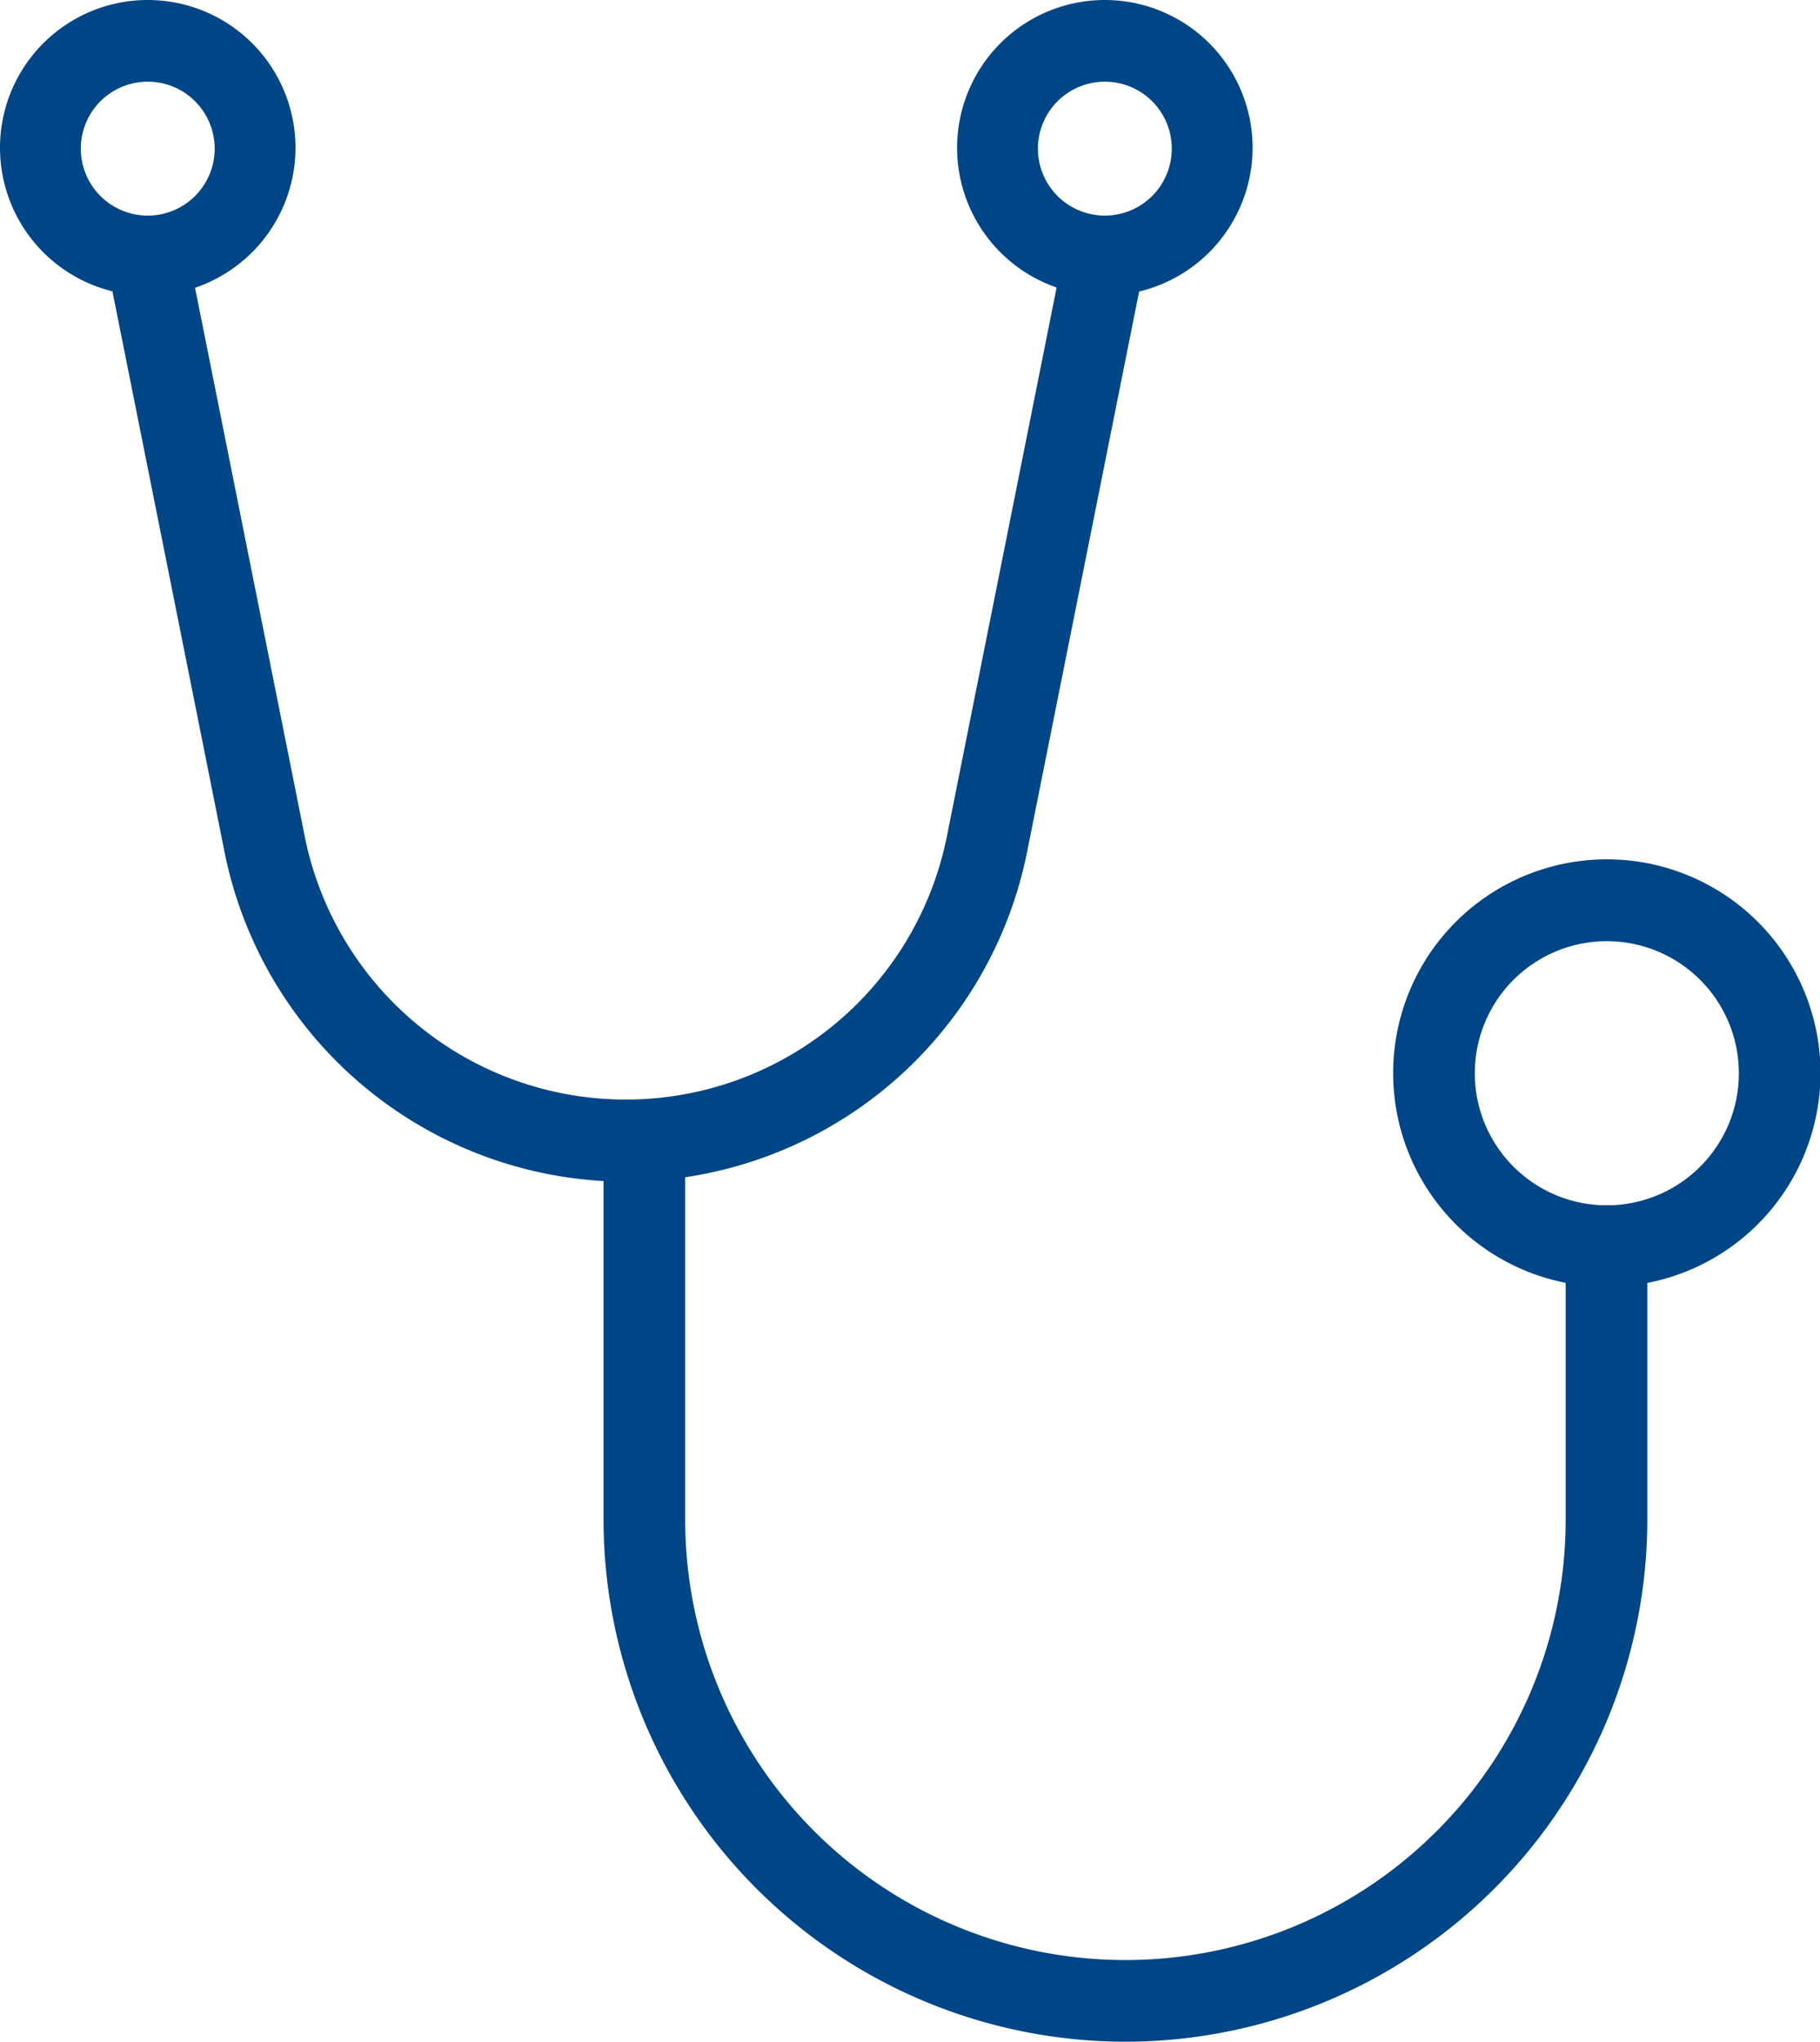 <svg xmlns="http://www.w3.org/2000/svg" xmlns:xlink="http://www.w3.org/1999/xlink" width="10.877" height="12.198" viewBox="0 0 10.877 12.198">
  <defs>
    <clipPath id="clip-path">
      <rect id="Rectángulo_136" data-name="Rectángulo 136" width="10.877" height="12.198" fill="#004686"/>
    </clipPath>
  </defs>
  <g id="Grupo_132" data-name="Grupo 132" clip-path="url(#clip-path)">
    <path id="Trazado_837" data-name="Trazado 837" d="M4.05,7.688a2.452,2.452,0,0,1-2.4-1.964l-.7-3.5a.244.244,0,0,1,.478-.1l.7,3.5a1.957,1.957,0,0,0,3.838,0l.7-3.5a.244.244,0,1,1,.478.1l-.7,3.5a2.452,2.452,0,0,1-2.4,1.964" transform="translate(-0.307 -0.628)" fill="#004686"/>
    <path id="Trazado_838" data-name="Trazado 838" d="M.883,1.766A.883.883,0,1,1,1.766.883a.884.884,0,0,1-.883.883m0-1.278a.4.4,0,1,0,.4.4.4.4,0,0,0-.4-.4" transform="translate(0 0)" fill="#004686"/>
    <path id="Trazado_839" data-name="Trazado 839" d="M9.349,1.766a.883.883,0,1,1,.883-.883.884.884,0,0,1-.883.883m0-1.278a.4.4,0,1,0,.4.4.4.4,0,0,0-.4-.4" transform="translate(-2.746 0)" fill="#004686"/>
    <path id="Trazado_840" data-name="Trazado 840" d="M8.458,15.369A3.122,3.122,0,0,1,5.339,12.25V10.019a.244.244,0,1,1,.488,0V12.25a2.631,2.631,0,0,0,5.262,0V10.615a.244.244,0,0,1,.488,0V12.25a3.122,3.122,0,0,1-3.119,3.119" transform="translate(-1.732 -3.171)" fill="#004686"/>
    <path id="Trazado_841" data-name="Trazado 841" d="M13.6,10.154a1.277,1.277,0,1,1,1.277-1.277A1.278,1.278,0,0,1,13.6,10.154m0-2.065a.789.789,0,1,0,.789.788.789.789,0,0,0-.789-.788" transform="translate(-3.997 -2.466)" fill="#004686"/>
  </g>
</svg>
